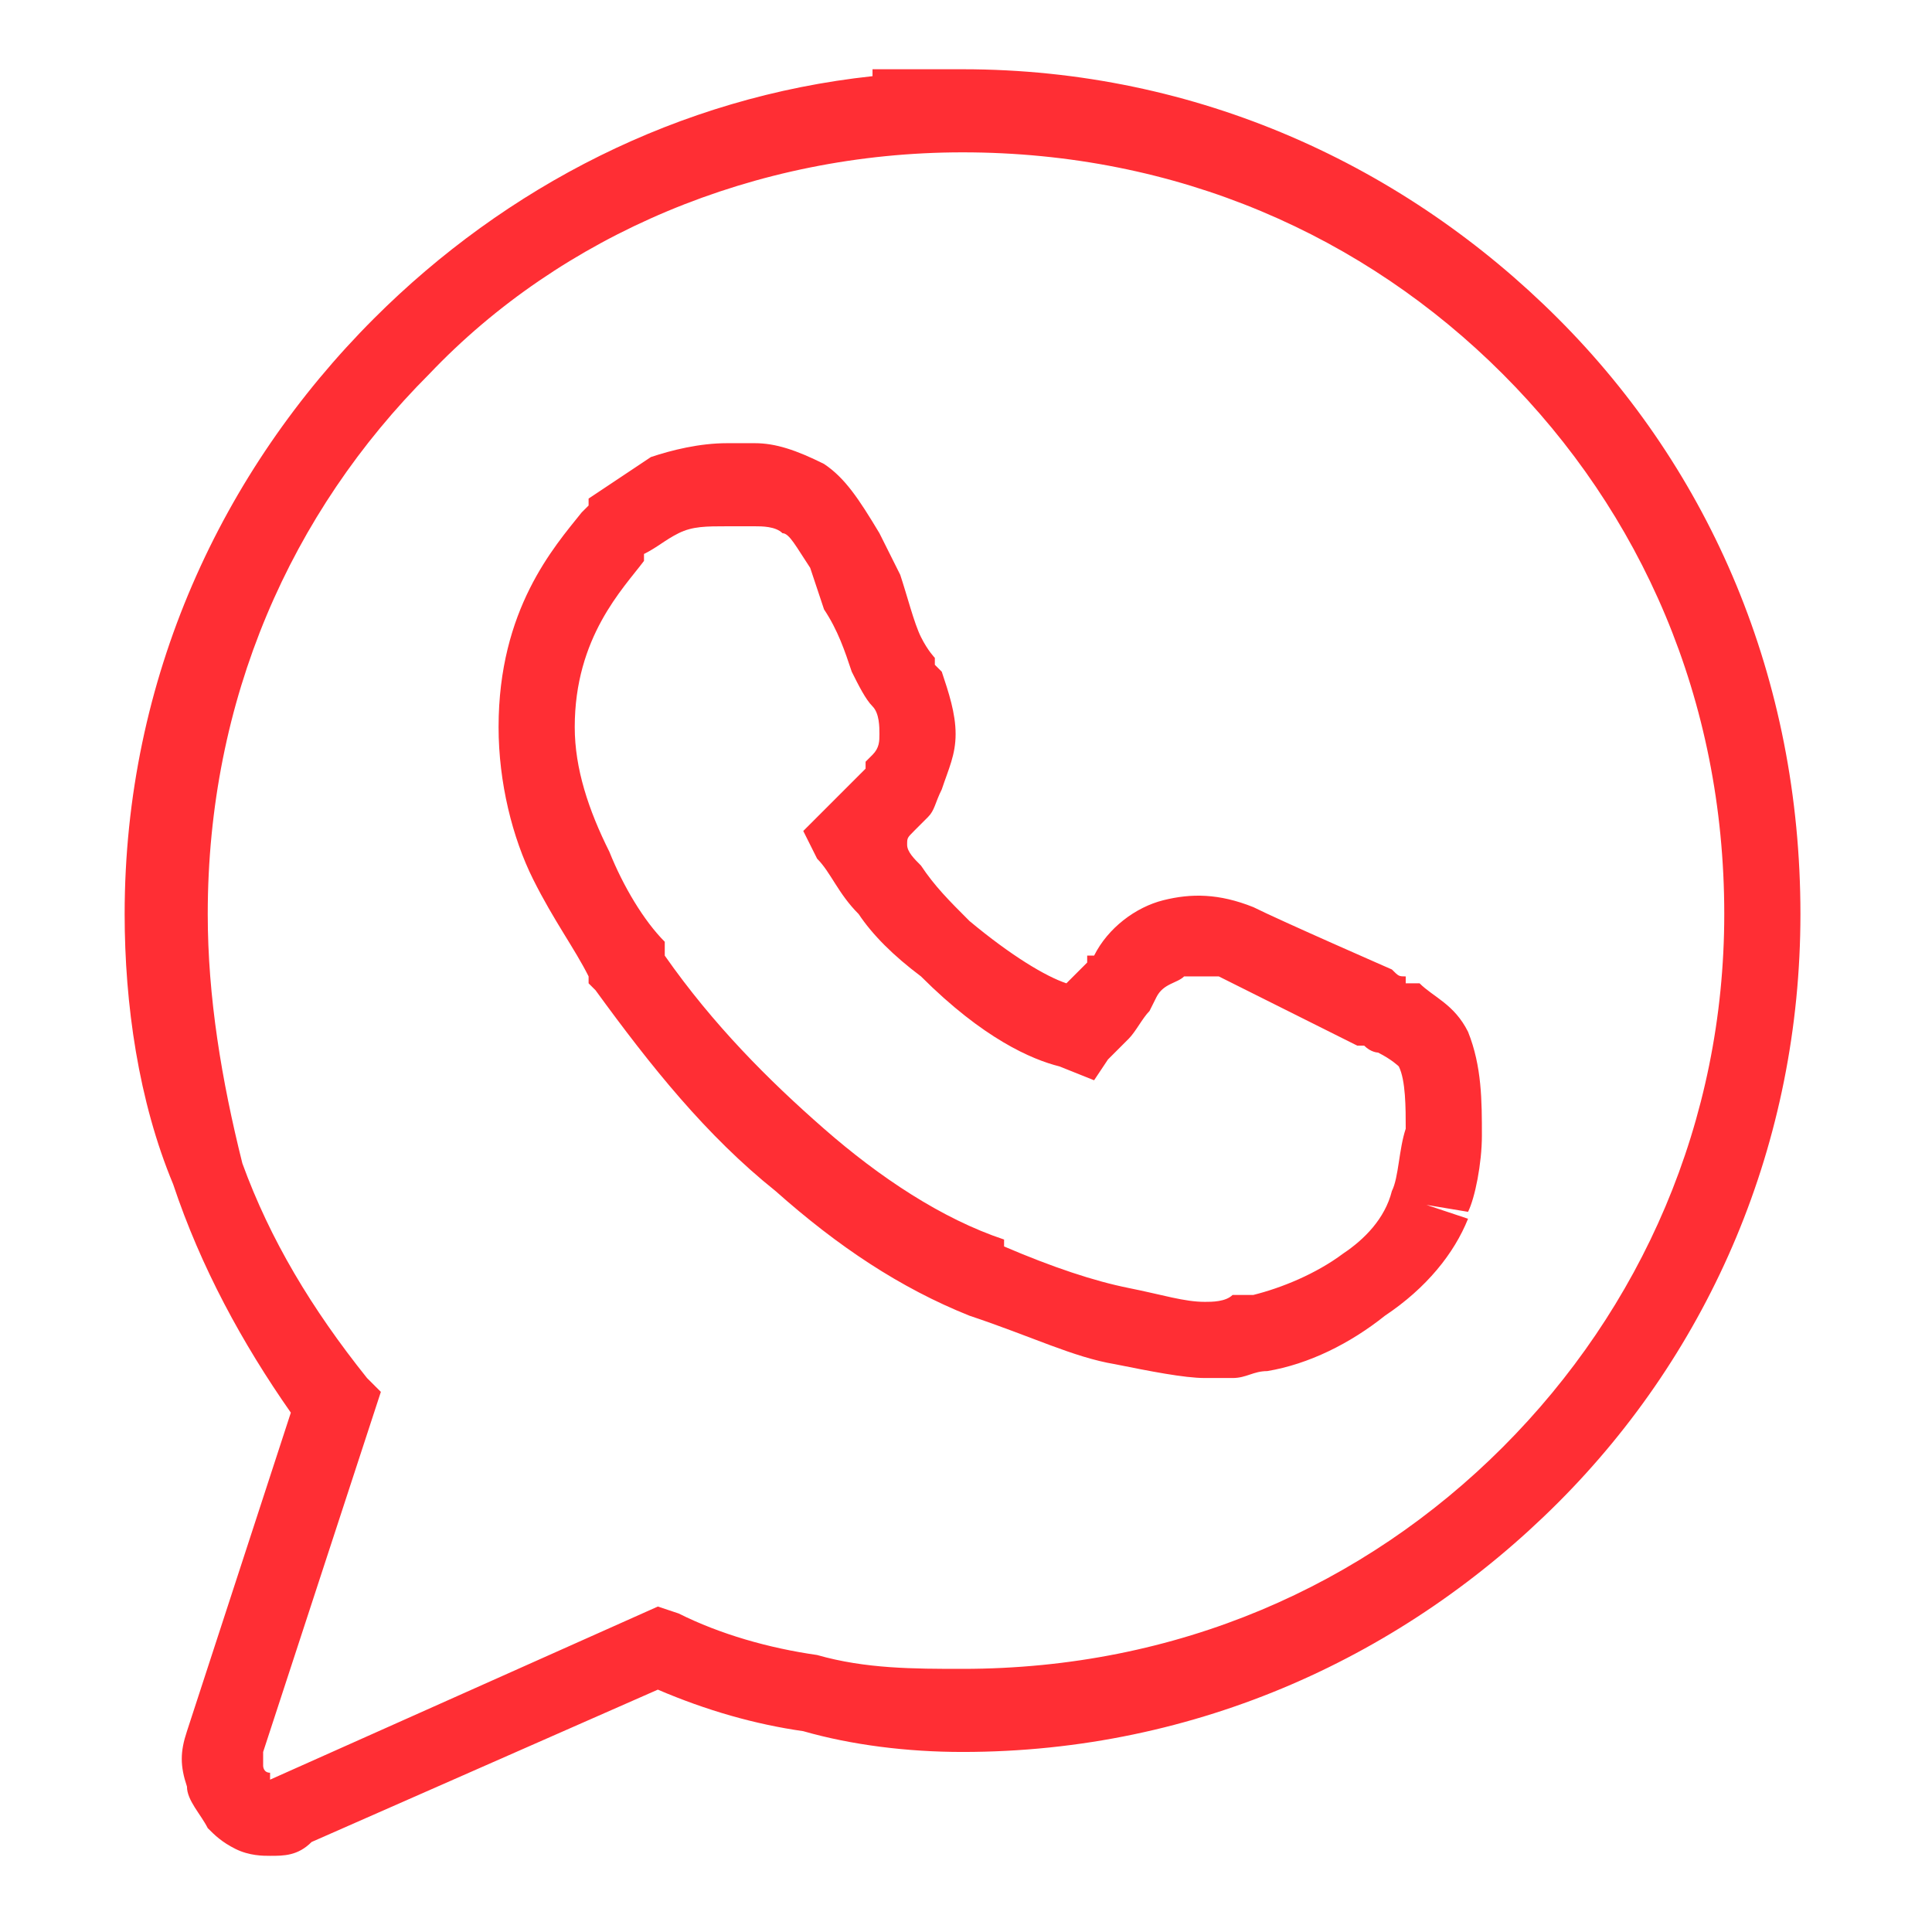 <?xml version="1.0" encoding="UTF-8"?>
<!DOCTYPE svg PUBLIC "-//W3C//DTD SVG 1.1//EN" "http://www.w3.org/Graphics/SVG/1.1/DTD/svg11.dtd">
<!-- Creator: CorelDRAW 2018 (64 Bit) -->
<svg xmlns="http://www.w3.org/2000/svg" xml:space="preserve" width="30px" height="30px" version="1.1" style="shape-rendering:geometricPrecision; text-rendering:geometricPrecision; image-rendering:optimizeQuality; fill-rule:evenodd; clip-rule:evenodd"
viewBox="0 0 2.79 2.79"
 xmlns:xlink="http://www.w3.org/1999/xlink">
 <defs>
  <style type="text/css">
   <![CDATA[
    .fil0 {fill:none}
    .fil1 {fill:#FF2E34;fill-rule:nonzero}
   ]]>
  </style>
 </defs>
 <g id="Capa_x0020_1">
  <rect class="fil0" width="2.79" height="2.79"/>
 </g>
 <g id="Capa_x0020_1_0">
  <path class="fil1" d="M1.39 0.22c-0.3,0 -0.58,0.12 -0.77,0.32 -0.2,0.2 -0.32,0.47 -0.32,0.78 0,0.12 0.02,0.24 0.05,0.36 0.04,0.11 0.1,0.21 0.18,0.31l0.02 0.02 -0.17 0.52c0,0.01 0,0.01 0,0.02 0,0 0,0.01 0.01,0.01l0 0.01 0 0 0.56 -0.25 0.03 0.01c0.06,0.03 0.13,0.05 0.2,0.06 0.07,0.02 0.14,0.02 0.21,0.02 0.31,0 0.58,-0.12 0.78,-0.32 0.2,-0.2 0.32,-0.47 0.32,-0.77 0,-0.31 -0.12,-0.58 -0.32,-0.78 -0.2,-0.2 -0.47,-0.32 -0.78,-0.32l0 0zm-0.85 0.24c0.19,-0.19 0.44,-0.32 0.72,-0.35l0 -0.01 0.13 0c0.34,0 0.64,0.14 0.86,0.36 0.22,0.22 0.35,0.52 0.35,0.86 0,0.33 -0.13,0.63 -0.35,0.85 -0.22,0.22 -0.52,0.36 -0.86,0.36 -0.08,0 -0.16,-0.01 -0.23,-0.03 -0.07,-0.01 -0.14,-0.03 -0.21,-0.06l-0.5 0.22c-0.02,0.02 -0.04,0.02 -0.06,0.02 -0.01,0 -0.03,0 -0.05,-0.01l0 0c-0.02,-0.01 -0.03,-0.02 -0.04,-0.03 -0.01,-0.02 -0.03,-0.04 -0.03,-0.06 -0.01,-0.03 -0.01,-0.05 0,-0.08l0 0 0.15 -0.46c-0.07,-0.1 -0.13,-0.21 -0.17,-0.33 -0.05,-0.12 -0.07,-0.26 -0.07,-0.39 0,-0.34 0.14,-0.64 0.36,-0.86zm1.58 1.3c-0.02,0.05 -0.06,0.1 -0.12,0.14 -0.05,0.04 -0.11,0.07 -0.17,0.08 -0.02,0 -0.03,0.01 -0.05,0.01 -0.01,0 -0.02,0 -0.04,0 -0.03,0 -0.08,-0.01 -0.13,-0.02 -0.06,-0.01 -0.12,-0.04 -0.21,-0.07 -0.1,-0.04 -0.19,-0.1 -0.28,-0.18 -0.1,-0.08 -0.18,-0.18 -0.26,-0.29l-0.01 -0.01 0 -0.01c-0.02,-0.04 -0.05,-0.08 -0.08,-0.14 -0.03,-0.06 -0.05,-0.14 -0.05,-0.22 0,-0.17 0.08,-0.26 0.12,-0.31 0.01,-0.01 0.01,-0.01 0.01,-0.01l0 -0.01c0.03,-0.02 0.06,-0.04 0.09,-0.06 0.03,-0.01 0.07,-0.02 0.11,-0.02l0.04 0c0.03,0 0.06,0.01 0.1,0.03 0.03,0.02 0.05,0.05 0.08,0.1l0.03 0.06 0 0c0.01,0.03 0.02,0.07 0.03,0.09l0 0c0.01,0.02 0.02,0.03 0.02,0.03l0 0.01 0.01 0.01c0.01,0.03 0.02,0.06 0.02,0.09 0,0.03 -0.01,0.05 -0.02,0.08 -0.01,0.02 -0.01,0.03 -0.02,0.04l0 0c-0.01,0.01 -0.02,0.02 -0.02,0.02 -0.01,0.01 -0.01,0.01 -0.01,0.02 0,0.01 0.01,0.02 0.02,0.03 0.02,0.03 0.04,0.05 0.07,0.08l0 0c0.06,0.05 0.11,0.08 0.14,0.09 0.01,-0.01 0.02,-0.02 0.03,-0.03l0 -0.01 0.01 0c0.02,-0.04 0.06,-0.07 0.1,-0.08 0.04,-0.01 0.08,-0.01 0.13,0.01l0 0 0 0c0.04,0.02 0.2,0.09 0.2,0.09 0.01,0.01 0.01,0.01 0.02,0.01l0 0.01c0.01,0 0.01,0 0.02,0 0.02,0.02 0.05,0.03 0.07,0.07l0 0c0.02,0.05 0.02,0.1 0.02,0.15 0,0.04 -0.01,0.09 -0.02,0.11l-0.06 -0.01 0.06 0.02zm-0.18 0.05c0.03,-0.02 0.06,-0.05 0.07,-0.09 0.01,-0.02 0.01,-0.06 0.02,-0.09 0,-0.03 0,-0.07 -0.01,-0.09 0,0 -0.01,-0.01 -0.03,-0.02 0,0 -0.01,0 -0.02,-0.01l-0.01 0c0,0 -0.16,-0.08 -0.2,-0.1 -0.02,0 -0.03,0 -0.05,0 -0.01,0.01 -0.03,0.01 -0.04,0.03l-0.01 0.02 0 0c-0.01,0.01 -0.02,0.03 -0.03,0.04 -0.01,0.01 -0.02,0.02 -0.03,0.03l-0.02 0.03 -0.05 -0.02c-0.04,-0.01 -0.11,-0.04 -0.2,-0.13 -0.04,-0.03 -0.07,-0.06 -0.09,-0.09 -0.03,-0.03 -0.04,-0.06 -0.06,-0.08l-0.02 -0.04 0.07 -0.07c0.01,-0.01 0.01,-0.01 0.02,-0.02l0 0c0,0 0,-0.01 0,-0.01l0.01 -0.01 0 0c0.01,-0.01 0.01,-0.02 0.01,-0.03 0,-0.01 0,-0.03 -0.01,-0.04 -0.01,-0.01 -0.02,-0.03 -0.03,-0.05 -0.01,-0.03 -0.02,-0.06 -0.04,-0.09l-0.02 -0.06c-0.02,-0.03 -0.03,-0.05 -0.04,-0.05 -0.01,-0.01 -0.03,-0.01 -0.04,-0.01l-0.04 0c-0.03,0 -0.05,0 -0.07,0.01 -0.02,0.01 -0.03,0.02 -0.05,0.03l0 0.01c-0.03,0.04 -0.1,0.11 -0.1,0.24 0,0.06 0.02,0.12 0.05,0.18 0.02,0.05 0.05,0.1 0.08,0.13l0 0.02 0 0c0.07,0.1 0.15,0.18 0.23,0.25 0.08,0.07 0.17,0.13 0.26,0.16l0 0.01c0.07,0.03 0.13,0.05 0.18,0.06 0.05,0.01 0.08,0.02 0.11,0.02 0.01,0 0.03,0 0.04,-0.01 0,0 0.01,0 0.02,0l0 0 0.01 0c0.04,-0.01 0.09,-0.03 0.13,-0.06z"/>
 </g>
</svg>
